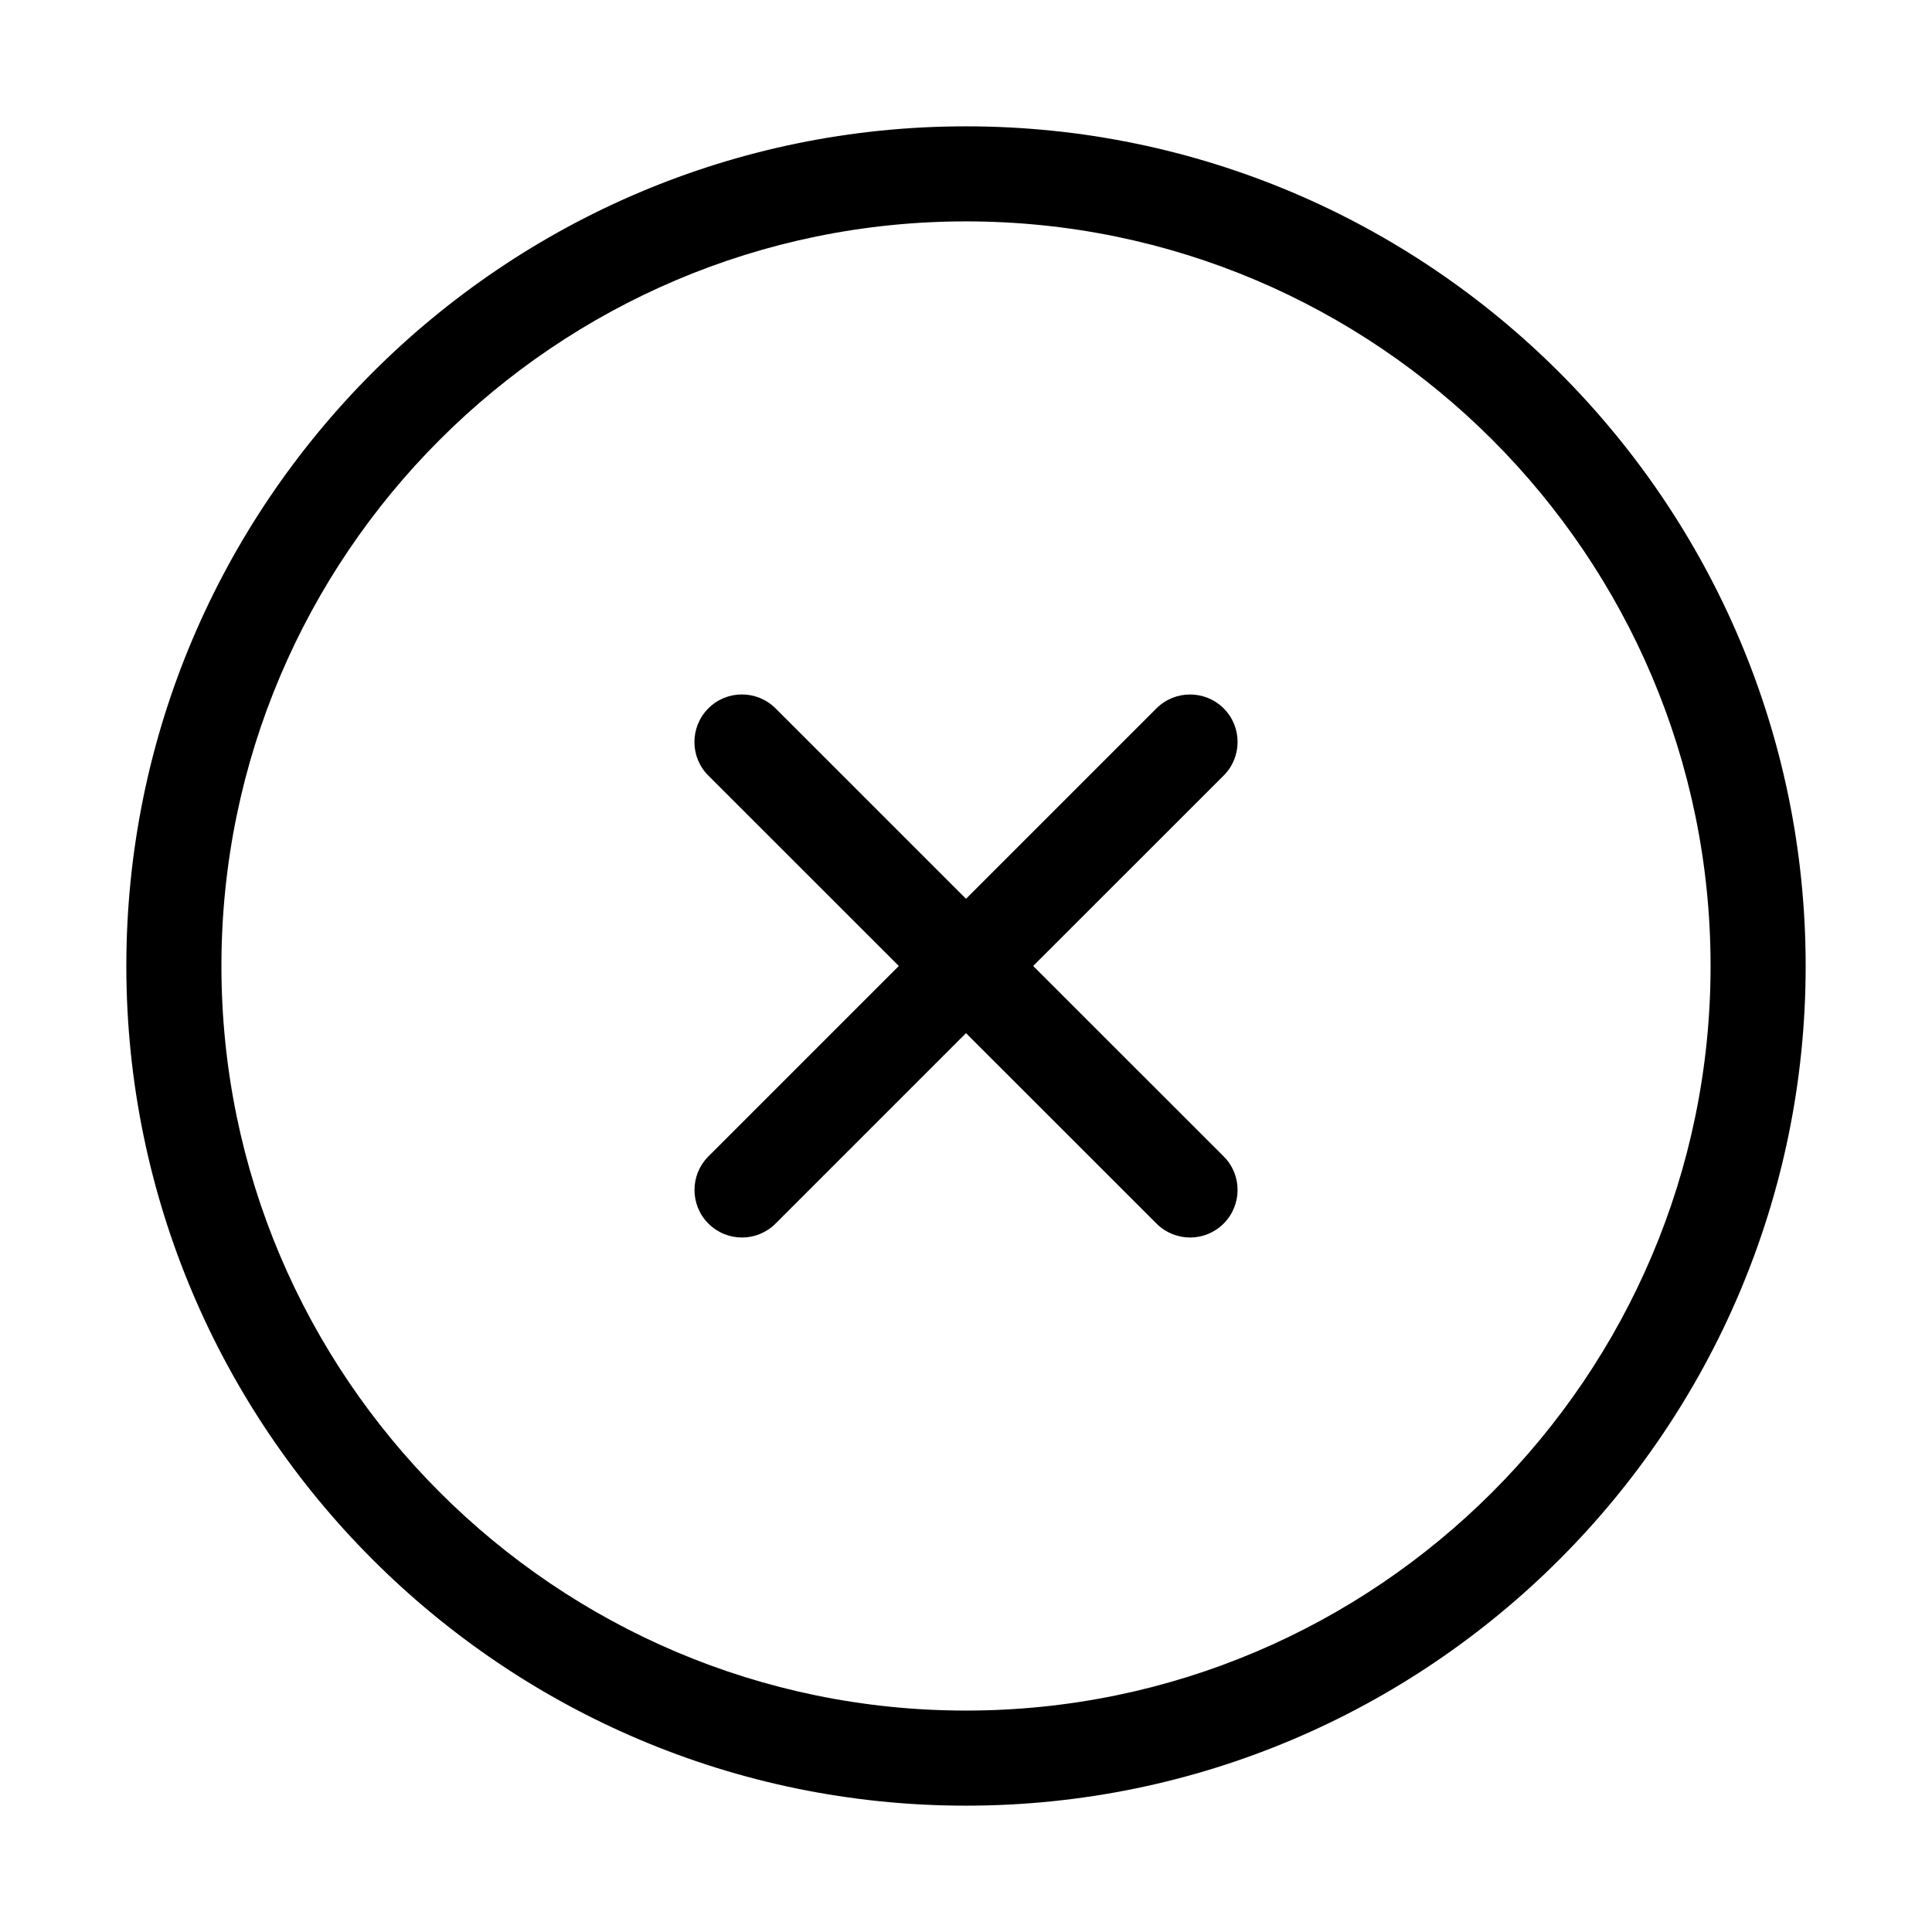 <?xml version="1.0" encoding="UTF-8"?>
<!-- Uploaded to: SVG Repo, www.svgrepo.com, Generator: SVG Repo Mixer Tools -->
<svg fill="#000000" width="800px" height="800px" version="1.1" viewBox="144 144 512 512" xmlns="http://www.w3.org/2000/svg">
 <path d="m400 177.48c-122.7 0-222.52 99.816-222.52 222.52 0 122.7 99.816 222.52 222.52 222.52 122.7 0 222.52-99.82 222.52-222.52 0-122.7-99.82-222.52-222.52-222.52zm0 419.84c-108.8 0-197.32-88.523-197.32-197.32-0.004-108.8 88.52-197.33 197.32-197.33 108.8 0 197.32 88.523 197.32 197.32 0 108.8-88.523 197.33-197.32 197.33zm68.285-247.79-50.484 50.465 50.484 50.465c4.914 4.891 4.914 12.867 0 17.801-2.457 2.457-5.688 3.695-8.902 3.695-3.211 0-6.445-1.238-8.902-3.695l-50.48-50.465-50.465 50.465c-2.457 2.457-5.688 3.695-8.902 3.695-3.234 0-6.445-1.238-8.902-3.695-4.914-4.914-4.914-12.891 0-17.801l50.465-50.465-50.484-50.465c-4.914-4.891-4.914-12.867 0-17.801 4.914-4.934 12.891-4.914 17.82 0l50.469 50.461 50.465-50.465c4.934-4.914 12.91-4.891 17.82 0 4.914 4.914 4.914 12.891 0 17.805z"/>
</svg>